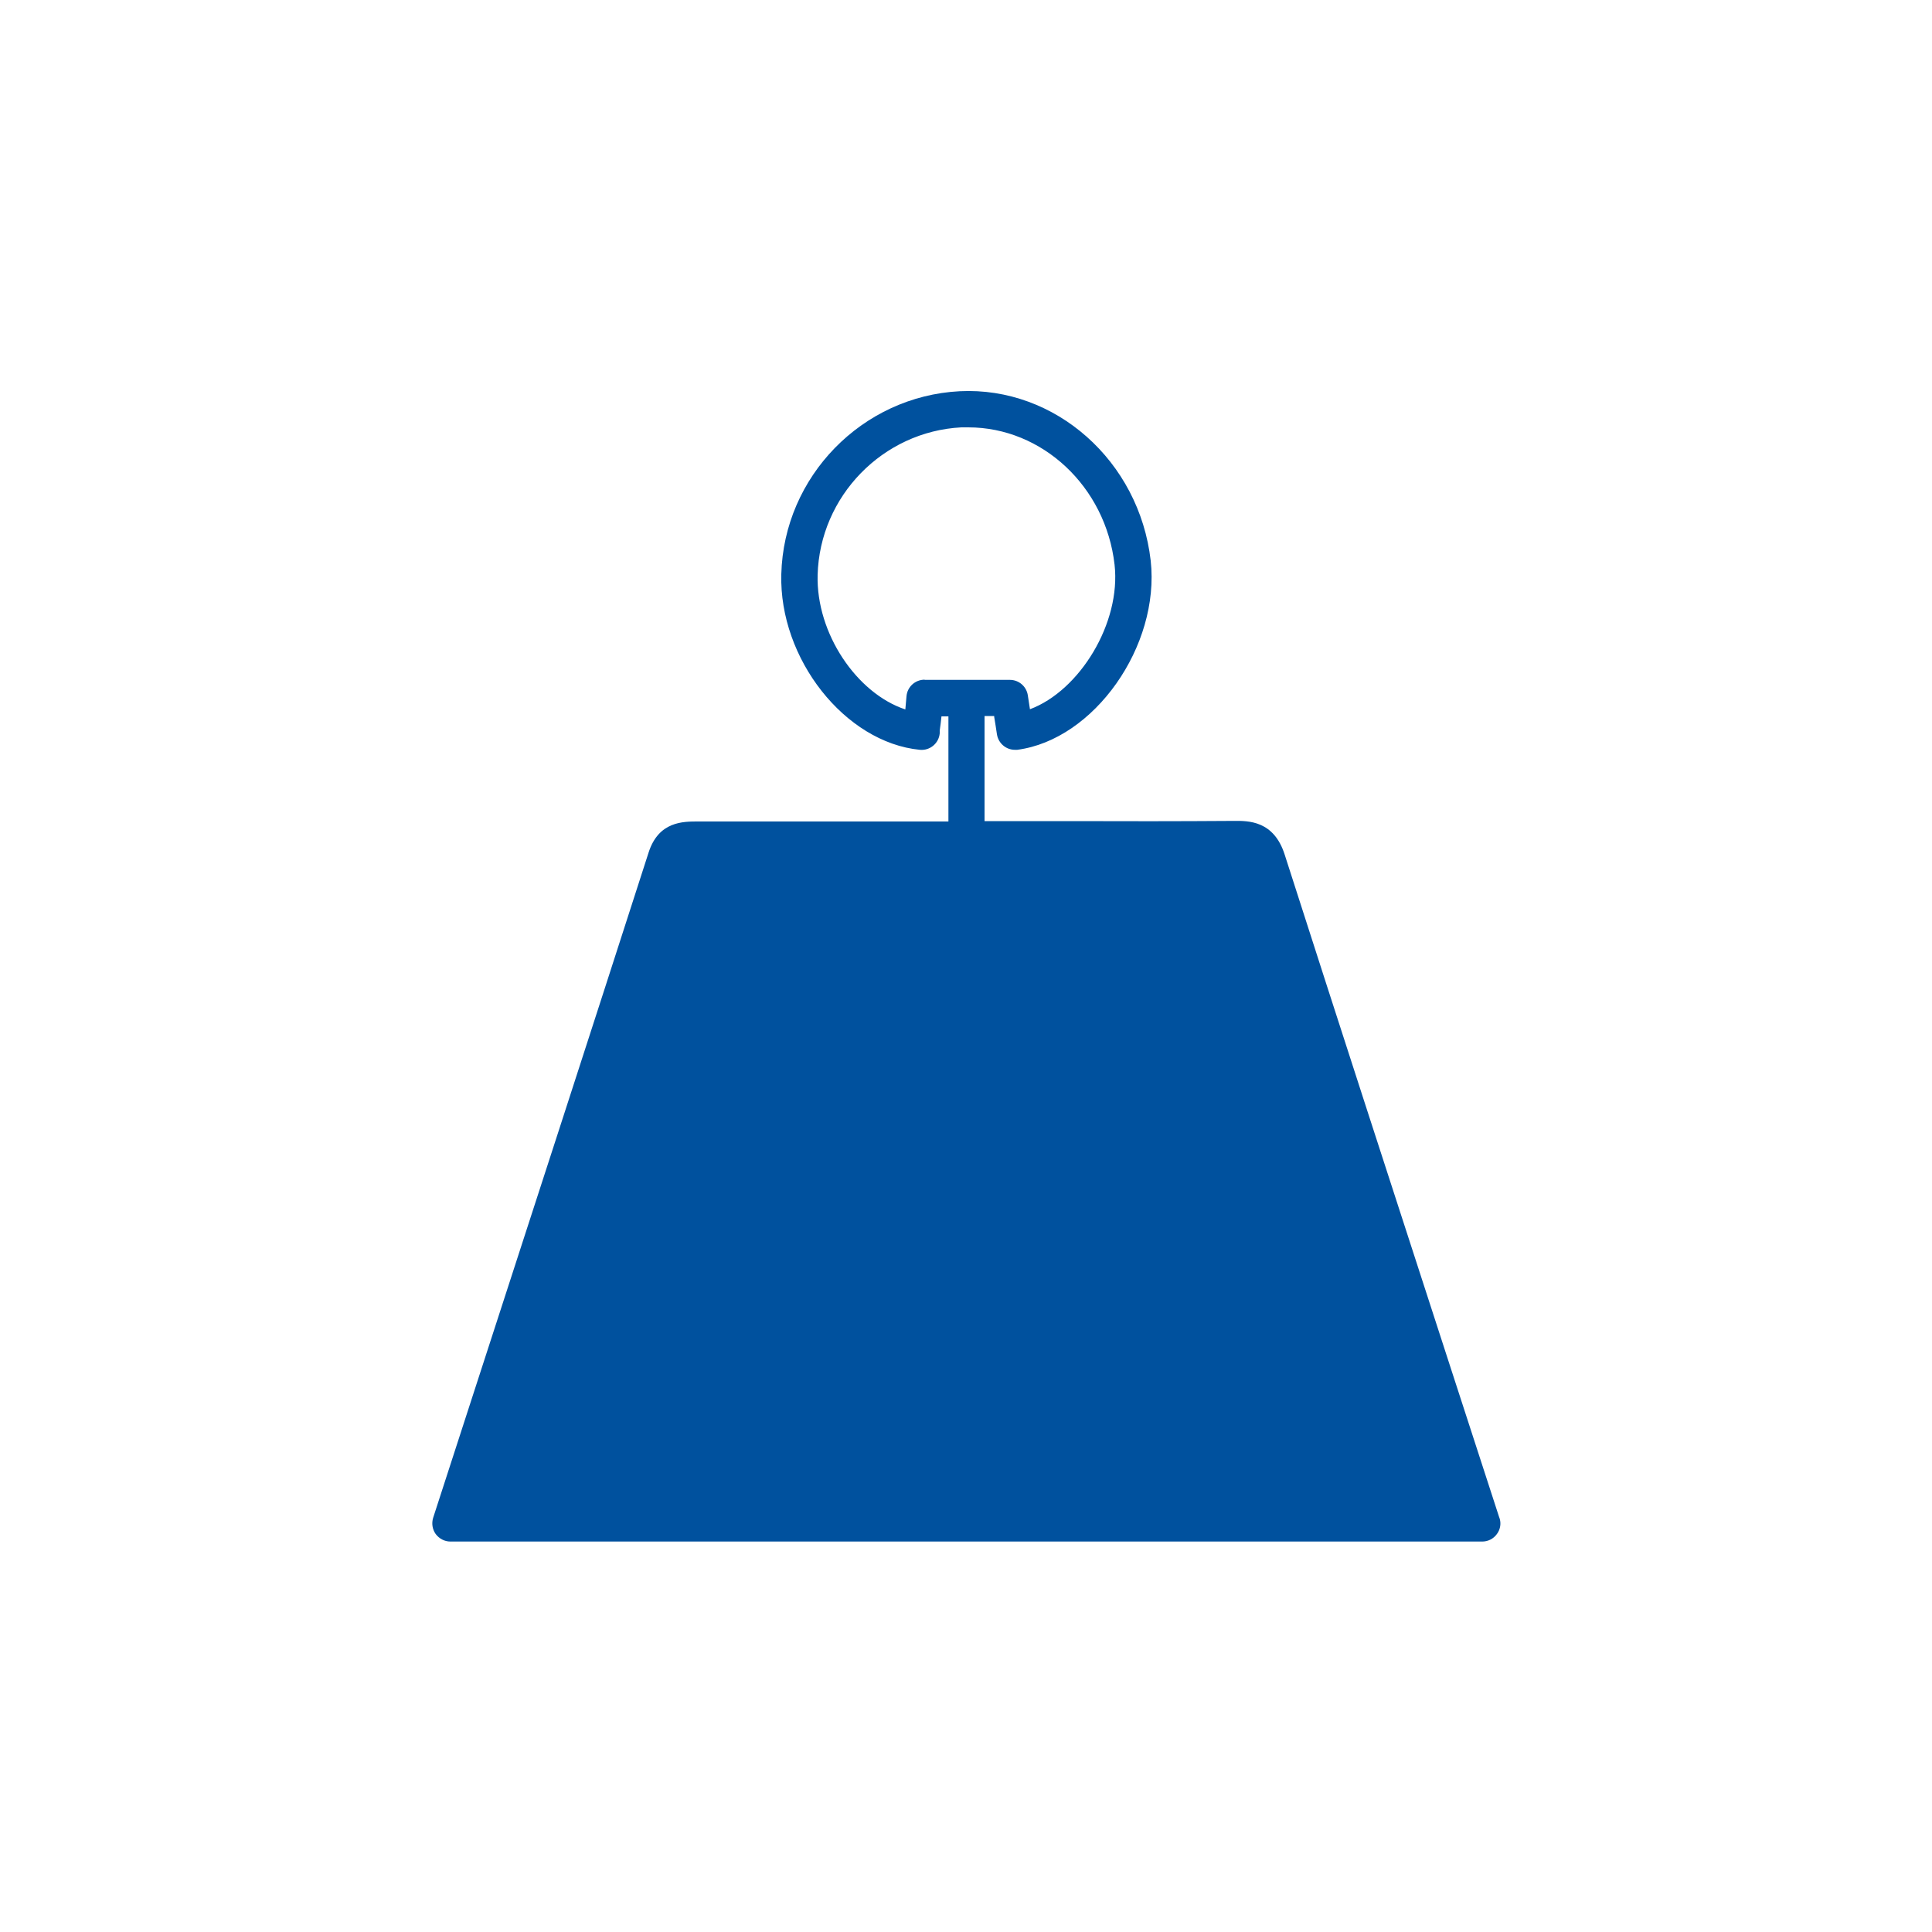 <?xml version="1.0" encoding="UTF-8"?><svg id="Calque_1" xmlns="http://www.w3.org/2000/svg" viewBox="0 0 100 100"><defs><style>.cls-1{fill:#00519e;}</style></defs><path class="cls-1" d="M77.6,78.54l-2.53-7.79c-2.82-8.69-5.74-17.68-8.57-26.5-.56-1.78-1.88-1.77-2.66-1.76-2.85,.02-5.75,.02-8.55,.01h-4.33v-5.44h.5v.05c.05,.31,.1,.6,.14,.89,.07,.47,.47,.81,.93,.81,.04,0,.08,0,.12,0,3.98-.52,7.4-5.37,6.91-9.79-.59-5.16-4.94-9.02-9.89-8.77-5.04,.26-9.1,4.41-9.23,9.47-.12,4.38,3.3,8.71,7.17,9.09,.52,.05,.98-.33,1.03-.85v-.15c.04-.24,.06-.48,.09-.73h.36v5.44h-4.4c-2.84,0-5.69,0-8.55,0-.77,0-2.05-.02-2.57,1.61-3.1,9.63-6.29,19.45-9.37,28.94l-1.78,5.49c-.09,.29-.04,.6,.13,.84,.18,.24,.46,.39,.76,.39h53.41c.3,0,.58-.14,.76-.39,.18-.24,.23-.56,.13-.84Zm-29.74-43.36c-.49,0-.9,.37-.94,.86-.02,.23-.04,.46-.06,.68-2.51-.83-4.62-3.93-4.54-6.96,.11-4.08,3.38-7.43,7.44-7.64,.12,0,.24,0,.36,0,3.82,0,7.11,3.06,7.57,7.11,.34,3.02-1.81,6.52-4.38,7.48l-.11-.72c-.07-.46-.46-.8-.93-.8h-4.41Z"/></svg>